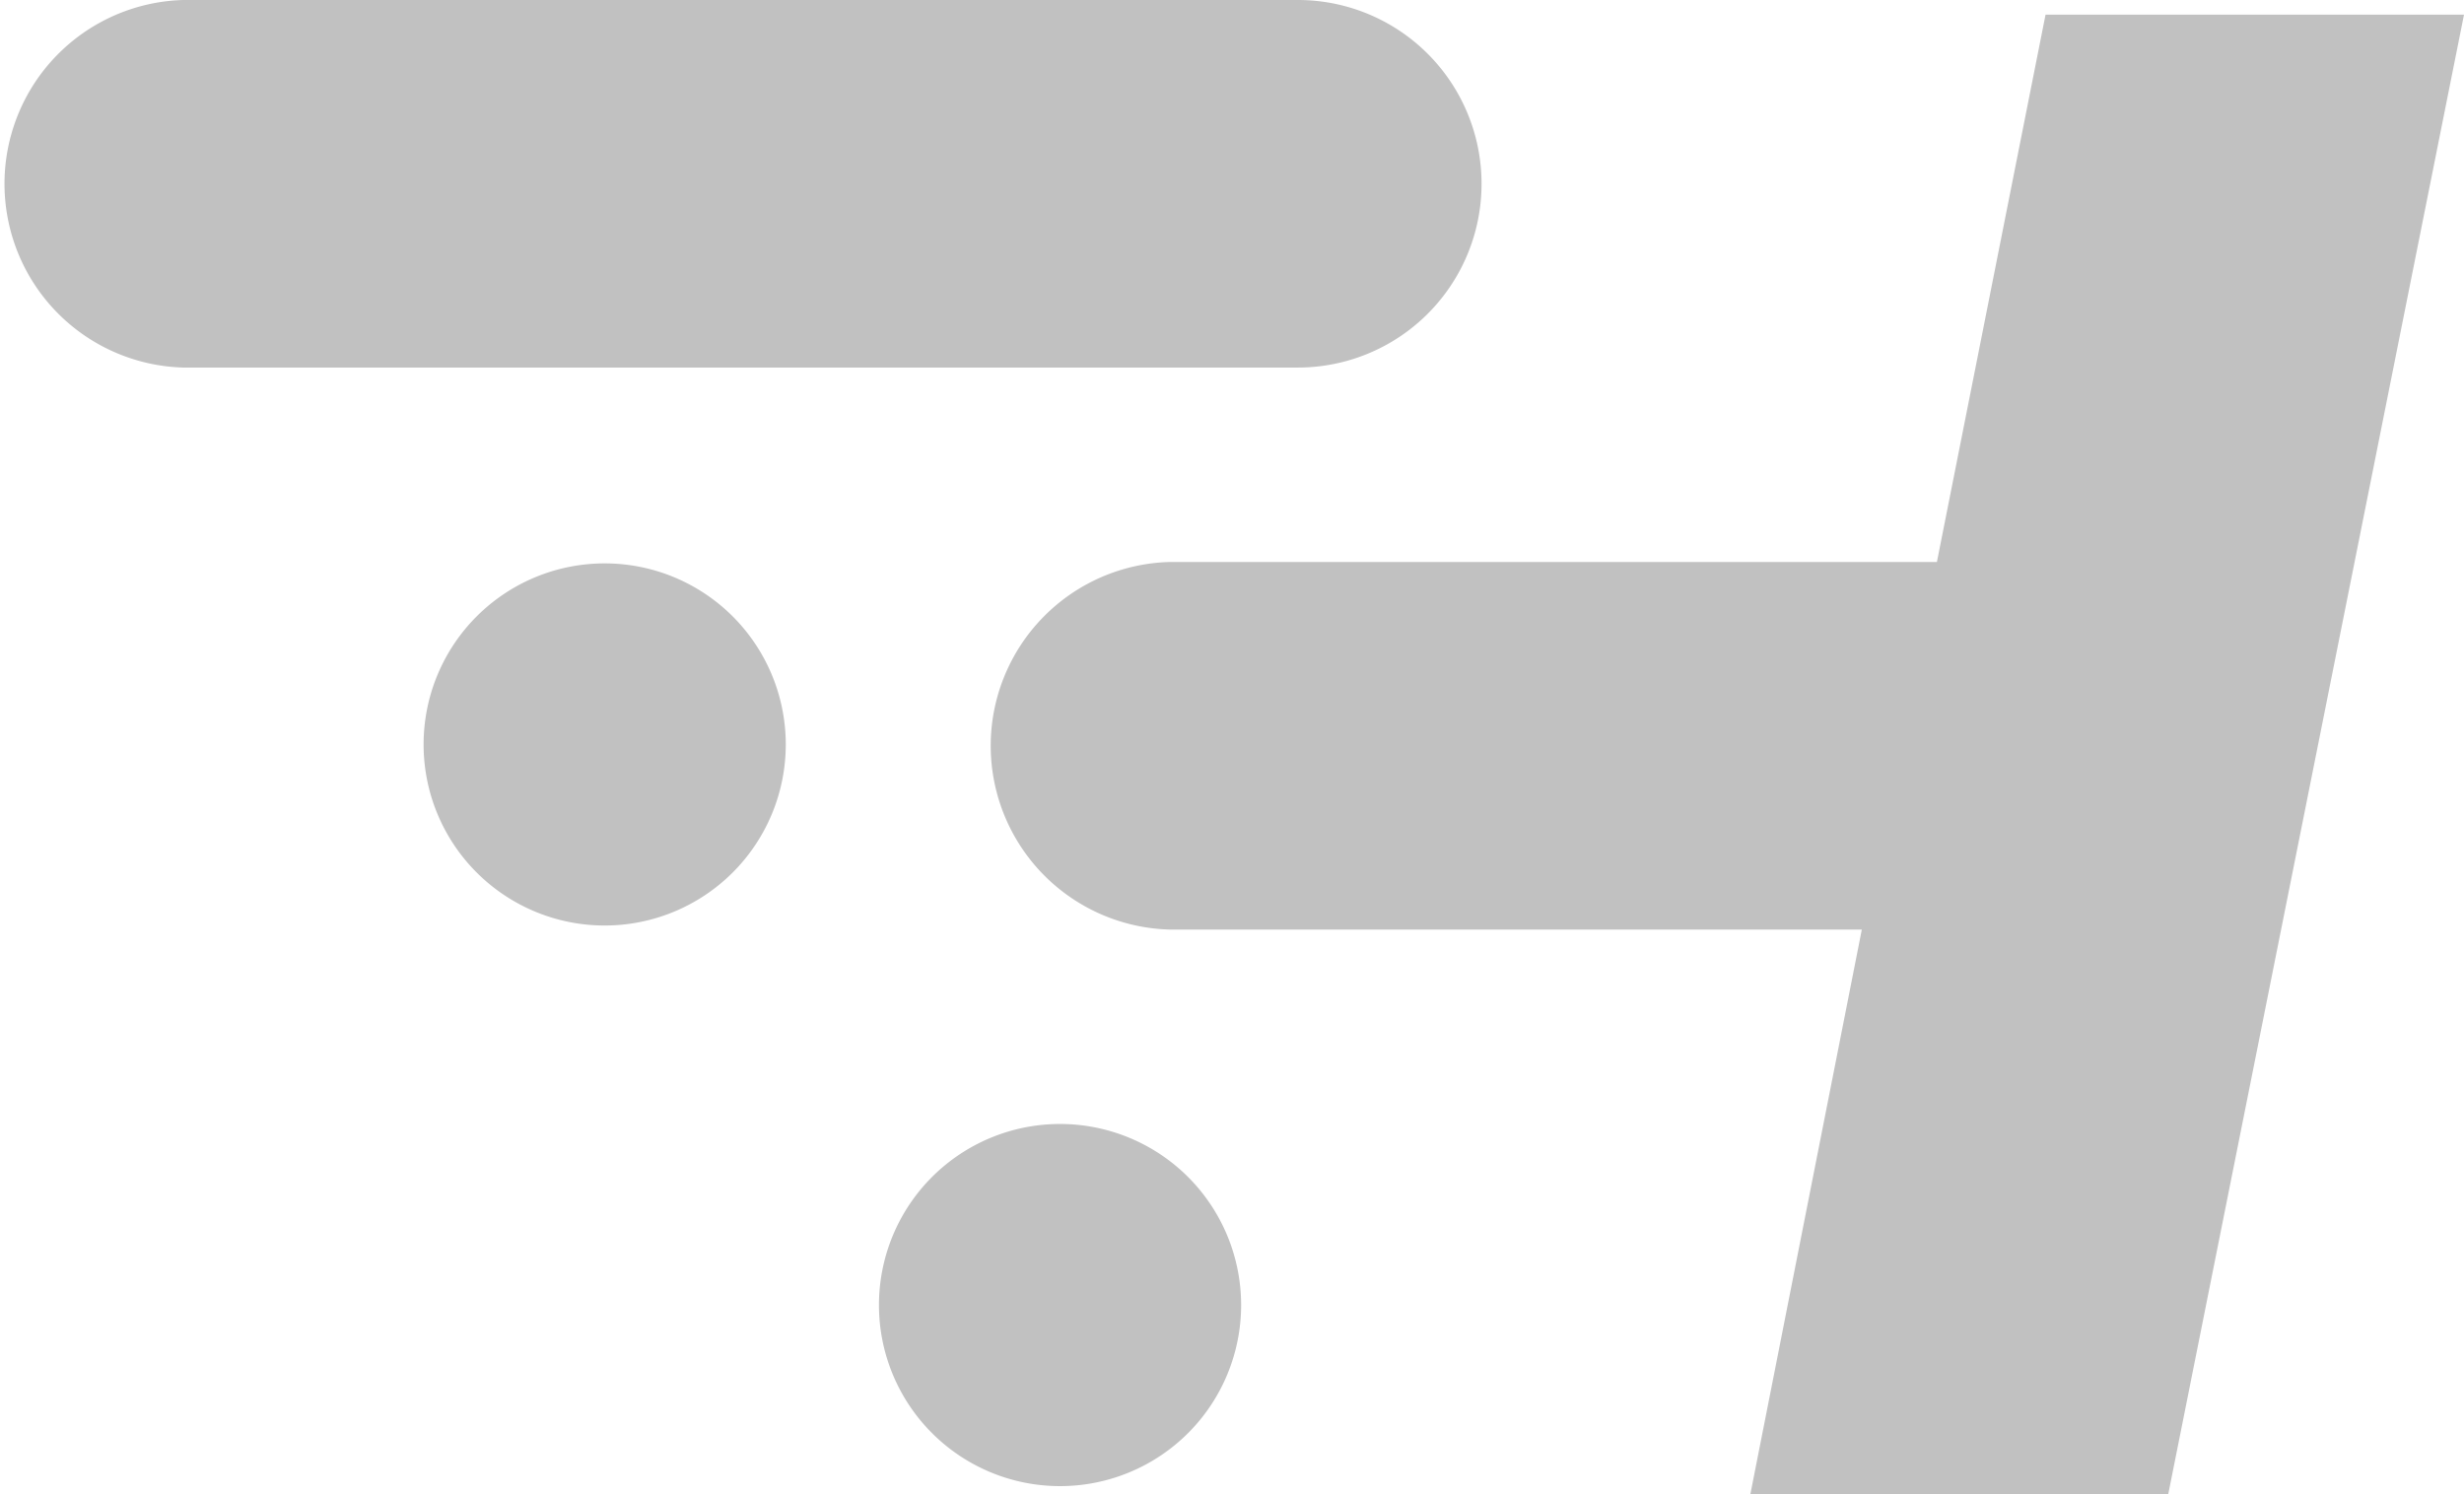 <svg xmlns="http://www.w3.org/2000/svg" xmlns:xlink="http://www.w3.org/1999/xlink" id="Group_432" data-name="Group 432" width="17.689" height="10.727" viewBox="0 0 17.689 10.727"><defs><clipPath id="clip-path"><rect id="Rectangle_90" data-name="Rectangle 90" width="17.689" height="10.727" transform="translate(0 0)" fill="#c1c1c1"></rect></clipPath></defs><g id="Group_431" data-name="Group 431" transform="translate(0 0)" clip-path="url(#clip-path)"><path id="Path_307" data-name="Path 307" d="M10.636,1.32A1.319,1.319,0,0,0,9.316,0h-8a1.32,1.32,0,0,0,0,2.639h8a1.319,1.319,0,0,0,1.32-1.32" transform="translate(0 0)" fill="#c1c1c1"></path><path id="Path_308" data-name="Path 308" d="M22.042,27.588a1.3,1.3,0,1,0,1.3,1.3,1.3,1.3,0,0,0-1.3-1.3" transform="translate(-17.701 -23.543)" fill="#c1c1c1"></path><path id="Path_309" data-name="Path 309" d="M44.341,55.043a1.3,1.3,0,1,0,1.3,1.3,1.3,1.3,0,0,0-1.3-1.3" transform="translate(-36.731 -46.973)" fill="#c1c1c1"></path><path id="Path_310" data-name="Path 310" d="M55.871.715l-.78,3.93H49.582a1.32,1.32,0,0,0,0,2.639h4.97l-.8,4.053h3L58.875.715Z" transform="translate(-41.186 -0.61)" fill="#c1c1c1"></path></g></svg>